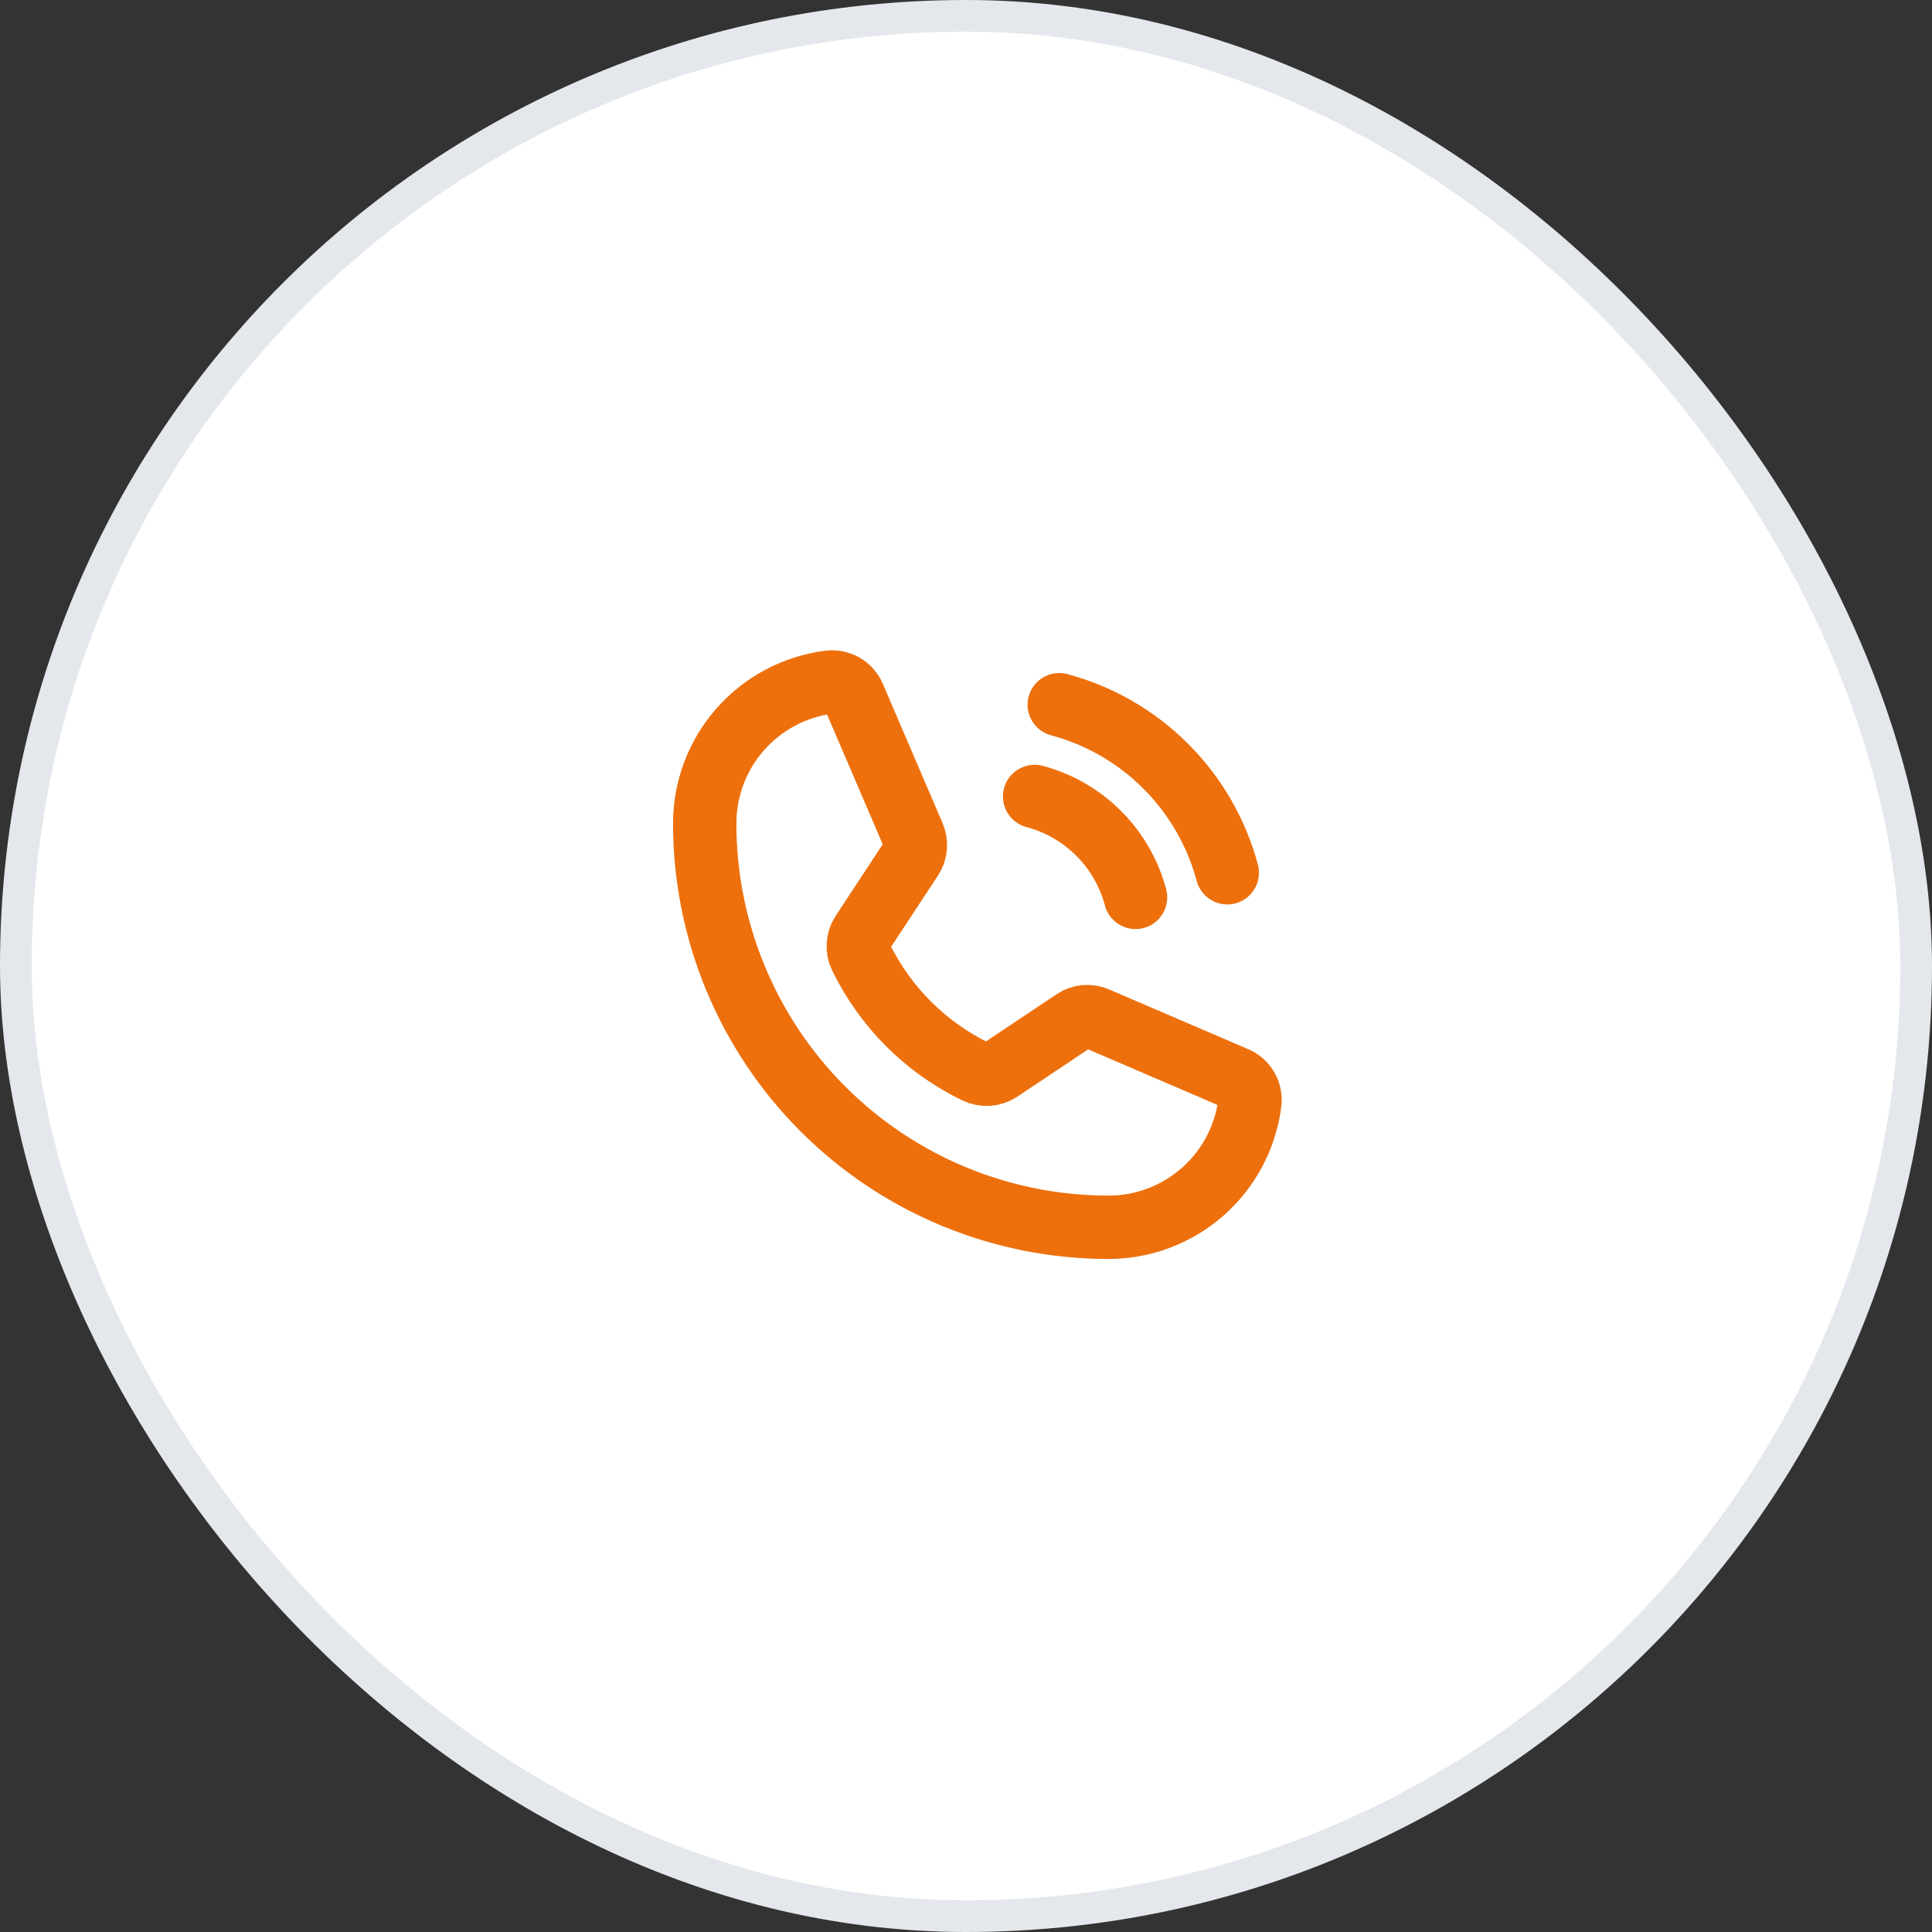 <svg width="61" height="61" viewBox="0 0 61 61" fill="none" xmlns="http://www.w3.org/2000/svg">
<rect x="0" y="0" width="61" height="61" fill="#333333" stroke="none"/>
<rect x="0.5" y="0.5" width="60" height="60" rx="30" fill="white"/>
<rect x="0.5" y="0.5" width="60" height="60" rx="30" stroke="#E4E7EC" stroke-linecap="round"/>
<path d="M33.444 22.25C34.716 22.591 35.876 23.261 36.807 24.193C37.739 25.124 38.409 26.284 38.75 27.556" stroke="#ED700D" stroke-width="2" stroke-linecap="round" stroke-linejoin="round"/>
<path d="M32.666 25.147C33.431 25.35 34.128 25.752 34.688 26.312C35.248 26.871 35.65 27.569 35.853 28.334" stroke="#ED700D" stroke-width="2" stroke-linecap="round" stroke-linejoin="round"/>
<path d="M27.172 30.2C27.944 31.794 29.232 33.079 30.828 33.847C30.946 33.903 31.076 33.927 31.206 33.917C31.336 33.907 31.461 33.864 31.569 33.791L33.913 32.225C34.016 32.155 34.136 32.112 34.26 32.1C34.385 32.089 34.51 32.109 34.625 32.159L39.013 34.044C39.163 34.106 39.288 34.216 39.369 34.357C39.45 34.497 39.483 34.661 39.462 34.822C39.323 35.907 38.794 36.905 37.972 37.628C37.151 38.351 36.094 38.75 35 38.75C31.619 38.75 28.375 37.407 25.984 35.016C23.593 32.624 22.25 29.381 22.25 26C22.25 24.906 22.649 23.849 23.372 23.028C24.095 22.206 25.093 21.677 26.178 21.538C26.339 21.517 26.503 21.55 26.643 21.631C26.784 21.712 26.894 21.837 26.956 21.988L28.841 26.384C28.89 26.497 28.91 26.62 28.9 26.743C28.89 26.866 28.851 26.984 28.784 27.087L27.219 29.469C27.149 29.576 27.108 29.7 27.1 29.828C27.092 29.956 27.116 30.084 27.172 30.2V30.2Z" stroke="#ED700D" stroke-width="2" stroke-linecap="round" stroke-linejoin="round"/>
</svg>
